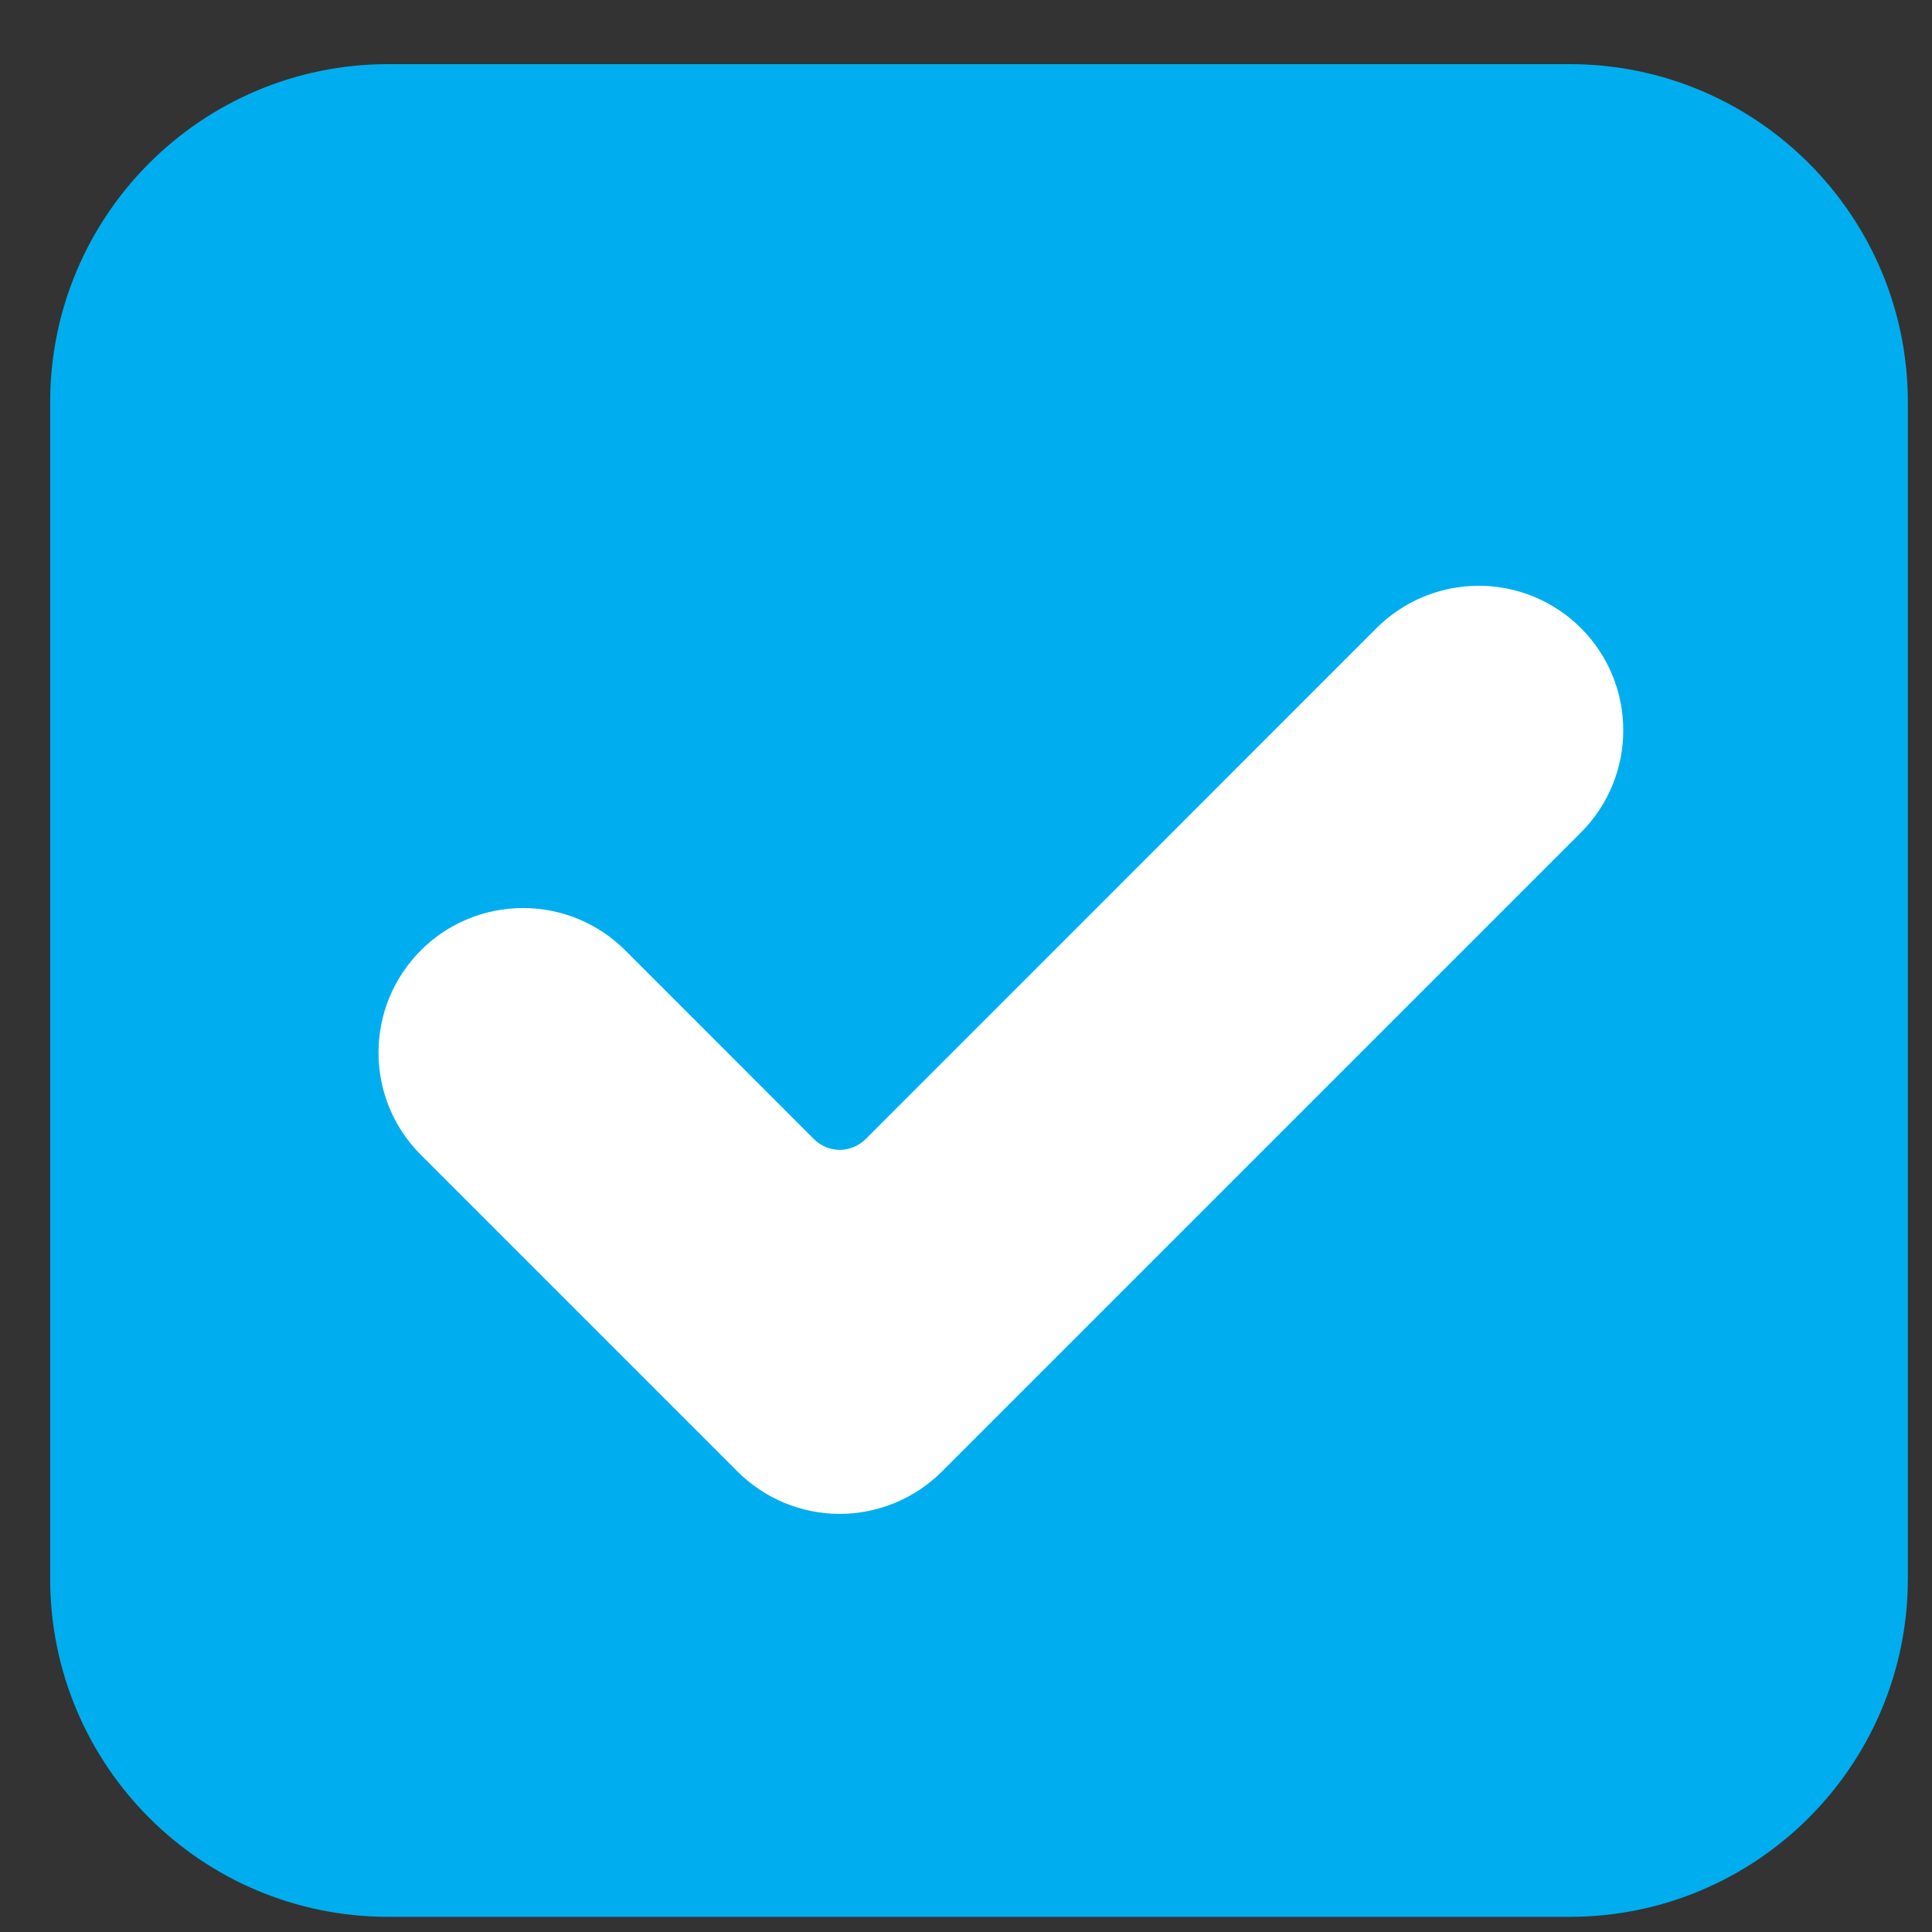 <svg xmlns="http://www.w3.org/2000/svg" width="26" height="26" viewBox="0 0 26 26" fill="none">
<rect x="0" y="0" width="26" height="26" fill="#333333" stroke="none"/>
<rect x="2.753" y="2.941" width="20.777" height="20.777" fill="white"/>
<path d="M21.123 0.863H5.226C2.712 0.863 0.675 2.901 0.675 5.415V21.244C0.675 23.759 2.712 25.796 5.226 25.796H21.123C23.637 25.796 25.675 23.758 25.675 21.244V5.415C25.675 2.901 23.637 0.863 21.123 0.863ZM21.275 11.204L12.676 19.803C12.311 20.168 11.816 20.373 11.3 20.373C10.784 20.373 10.29 20.168 9.925 19.803L5.663 15.541C4.904 14.781 4.904 13.55 5.664 12.789C6.028 12.424 6.523 12.22 7.039 12.22C7.555 12.22 8.049 12.424 8.414 12.789L10.954 15.33C11.046 15.422 11.171 15.474 11.301 15.474C11.431 15.474 11.556 15.422 11.649 15.33L18.524 8.453C18.89 8.088 19.384 7.883 19.901 7.883C20.416 7.883 20.911 8.088 21.276 8.453C22.035 9.213 22.035 10.444 21.275 11.204Z" fill="#00aeef"/>
</svg>